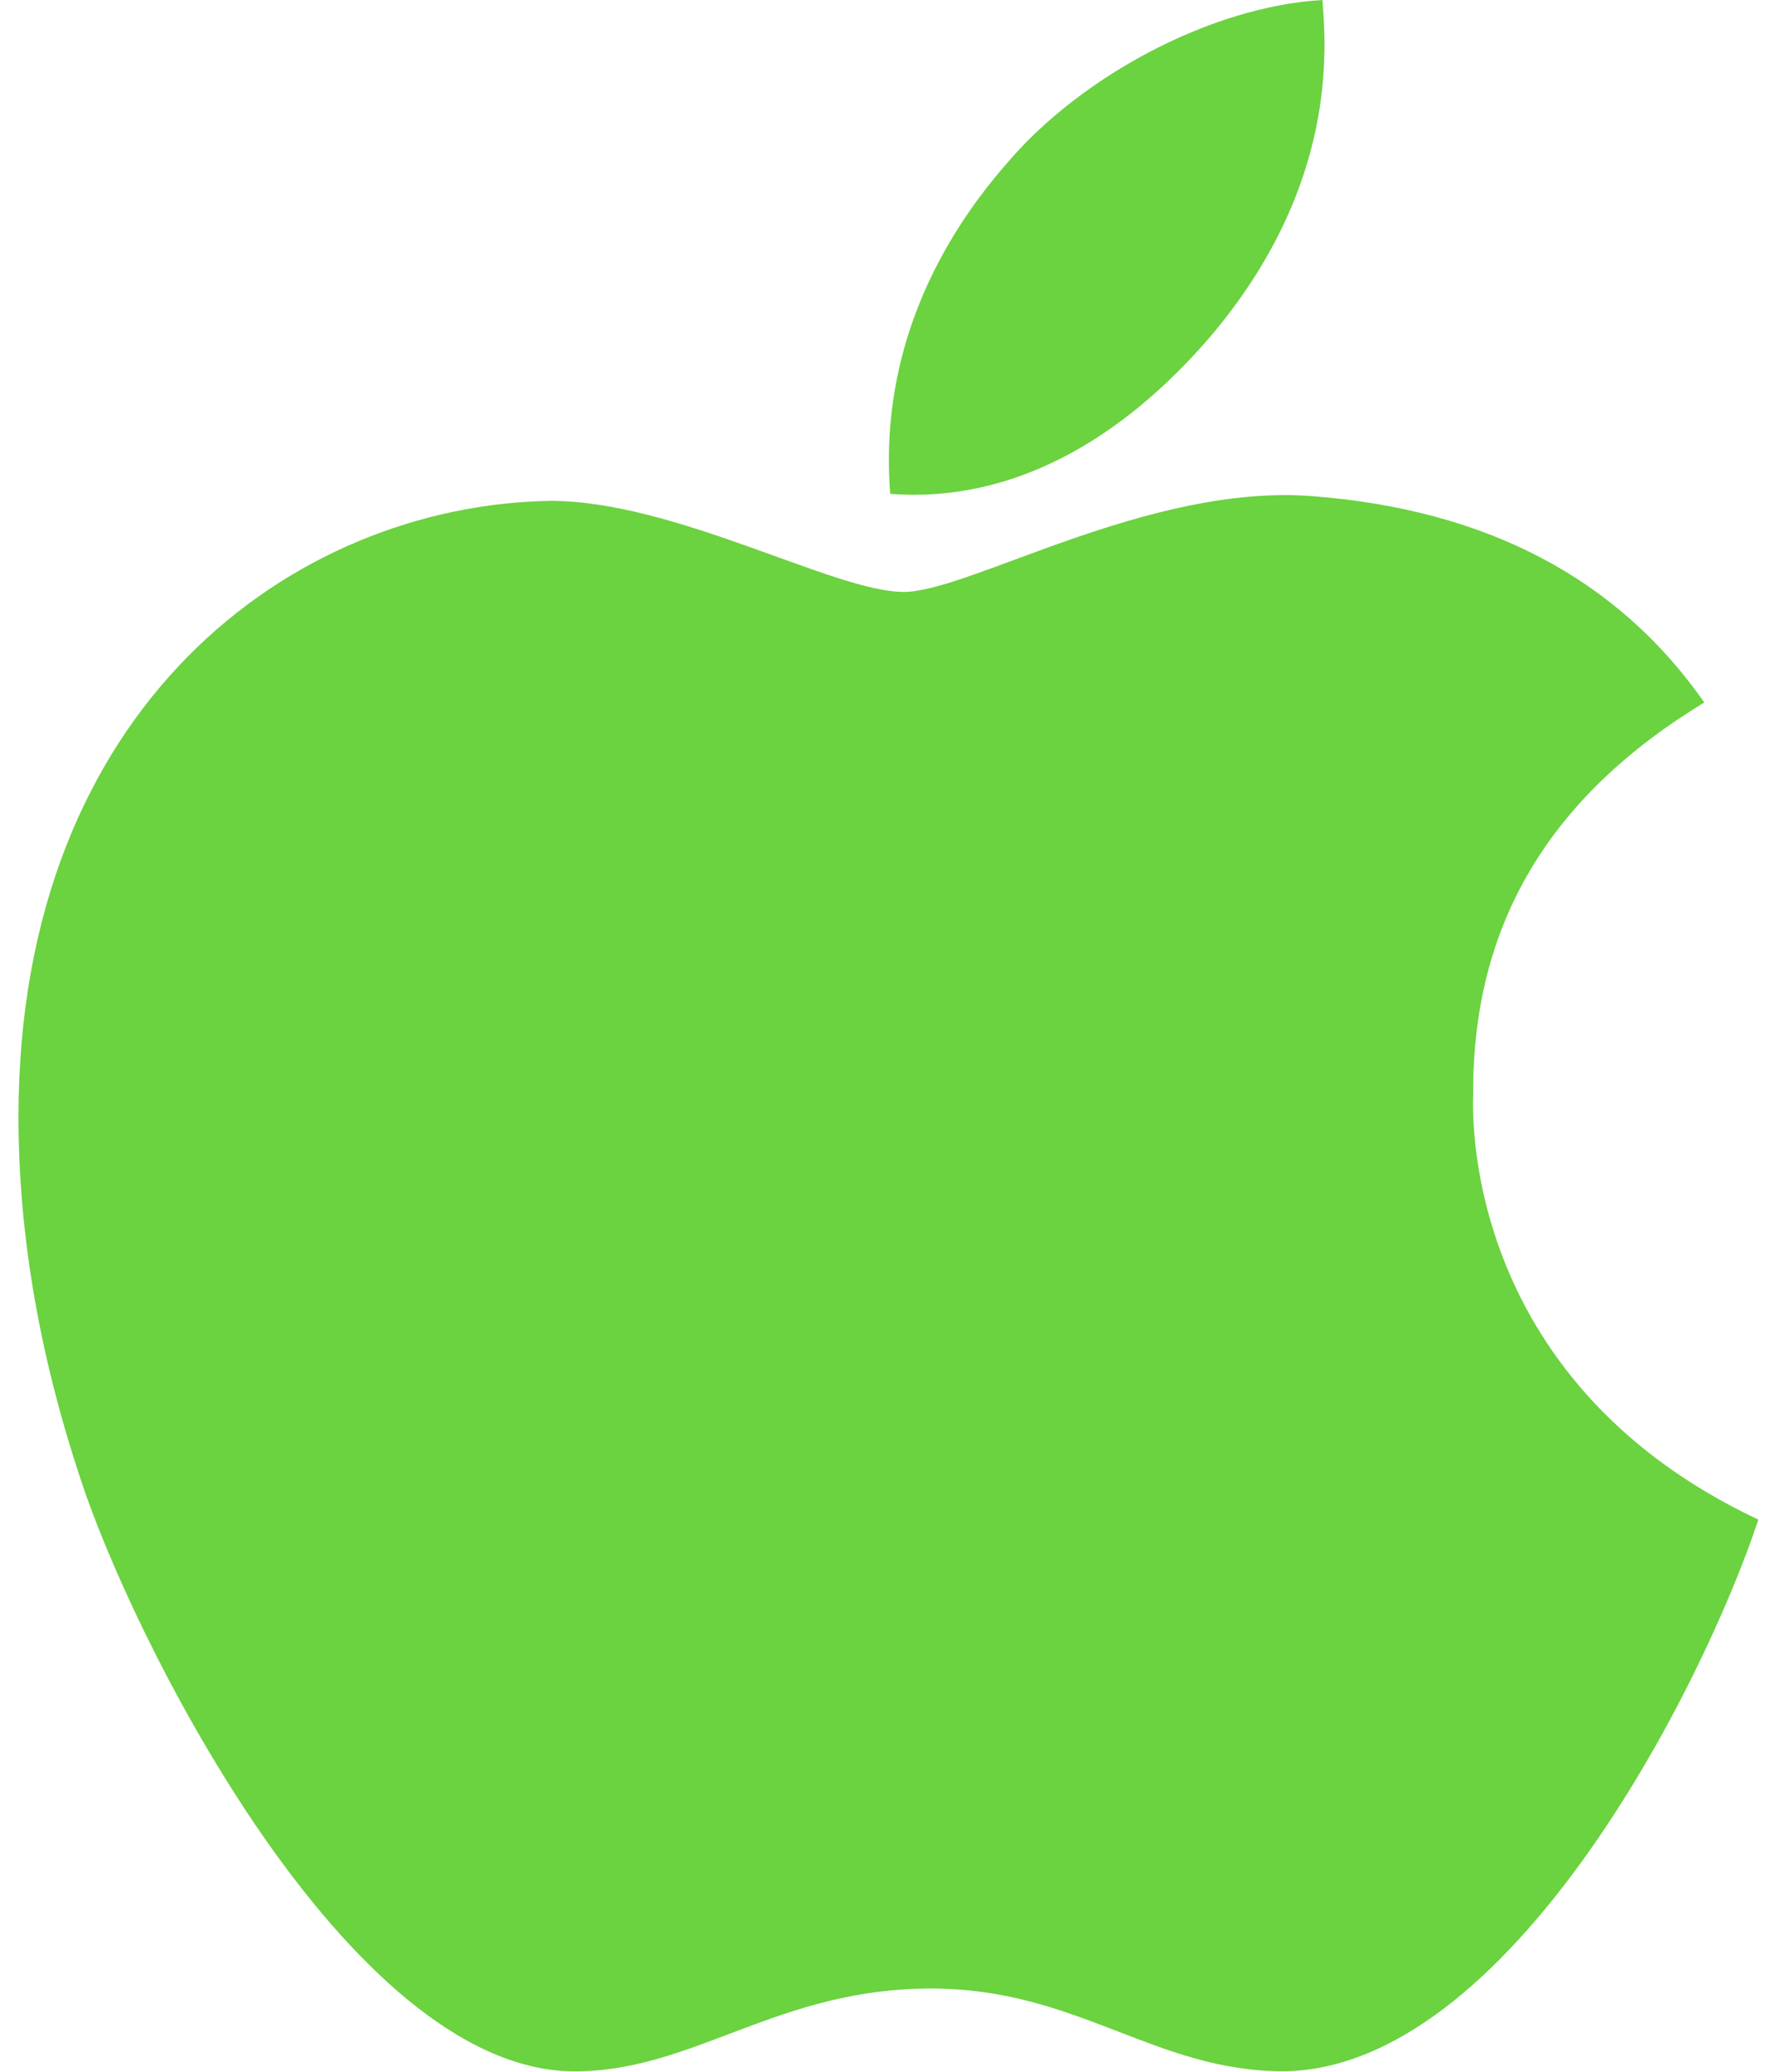 <svg width="24" height="28" viewBox="0 0 24 28" fill="none" xmlns="http://www.w3.org/2000/svg">
<path d="M19.919 14.794C19.906 12.5 20.944 10.769 23.044 9.494C21.869 7.812 20.094 6.888 17.75 6.706C15.531 6.531 13.106 8 12.219 8C11.281 8 9.131 6.769 7.444 6.769C3.956 6.825 0.25 9.55 0.25 15.094C0.25 16.731 0.55 18.423 1.15 20.169C1.95 22.462 4.838 28.087 7.85 27.994C9.425 27.956 10.537 26.875 12.588 26.875C14.575 26.875 15.606 27.994 17.363 27.994C20.4 27.95 23.012 22.837 23.775 20.538C19.7 18.619 19.919 14.912 19.919 14.794ZM16.381 4.531C18.087 2.506 17.931 0.662 17.881 0C16.375 0.087 14.631 1.025 13.637 2.181C12.544 3.419 11.9 4.95 12.037 6.675C13.669 6.8 15.156 5.963 16.381 4.531Z" fill="#6BD240"/>
</svg>
